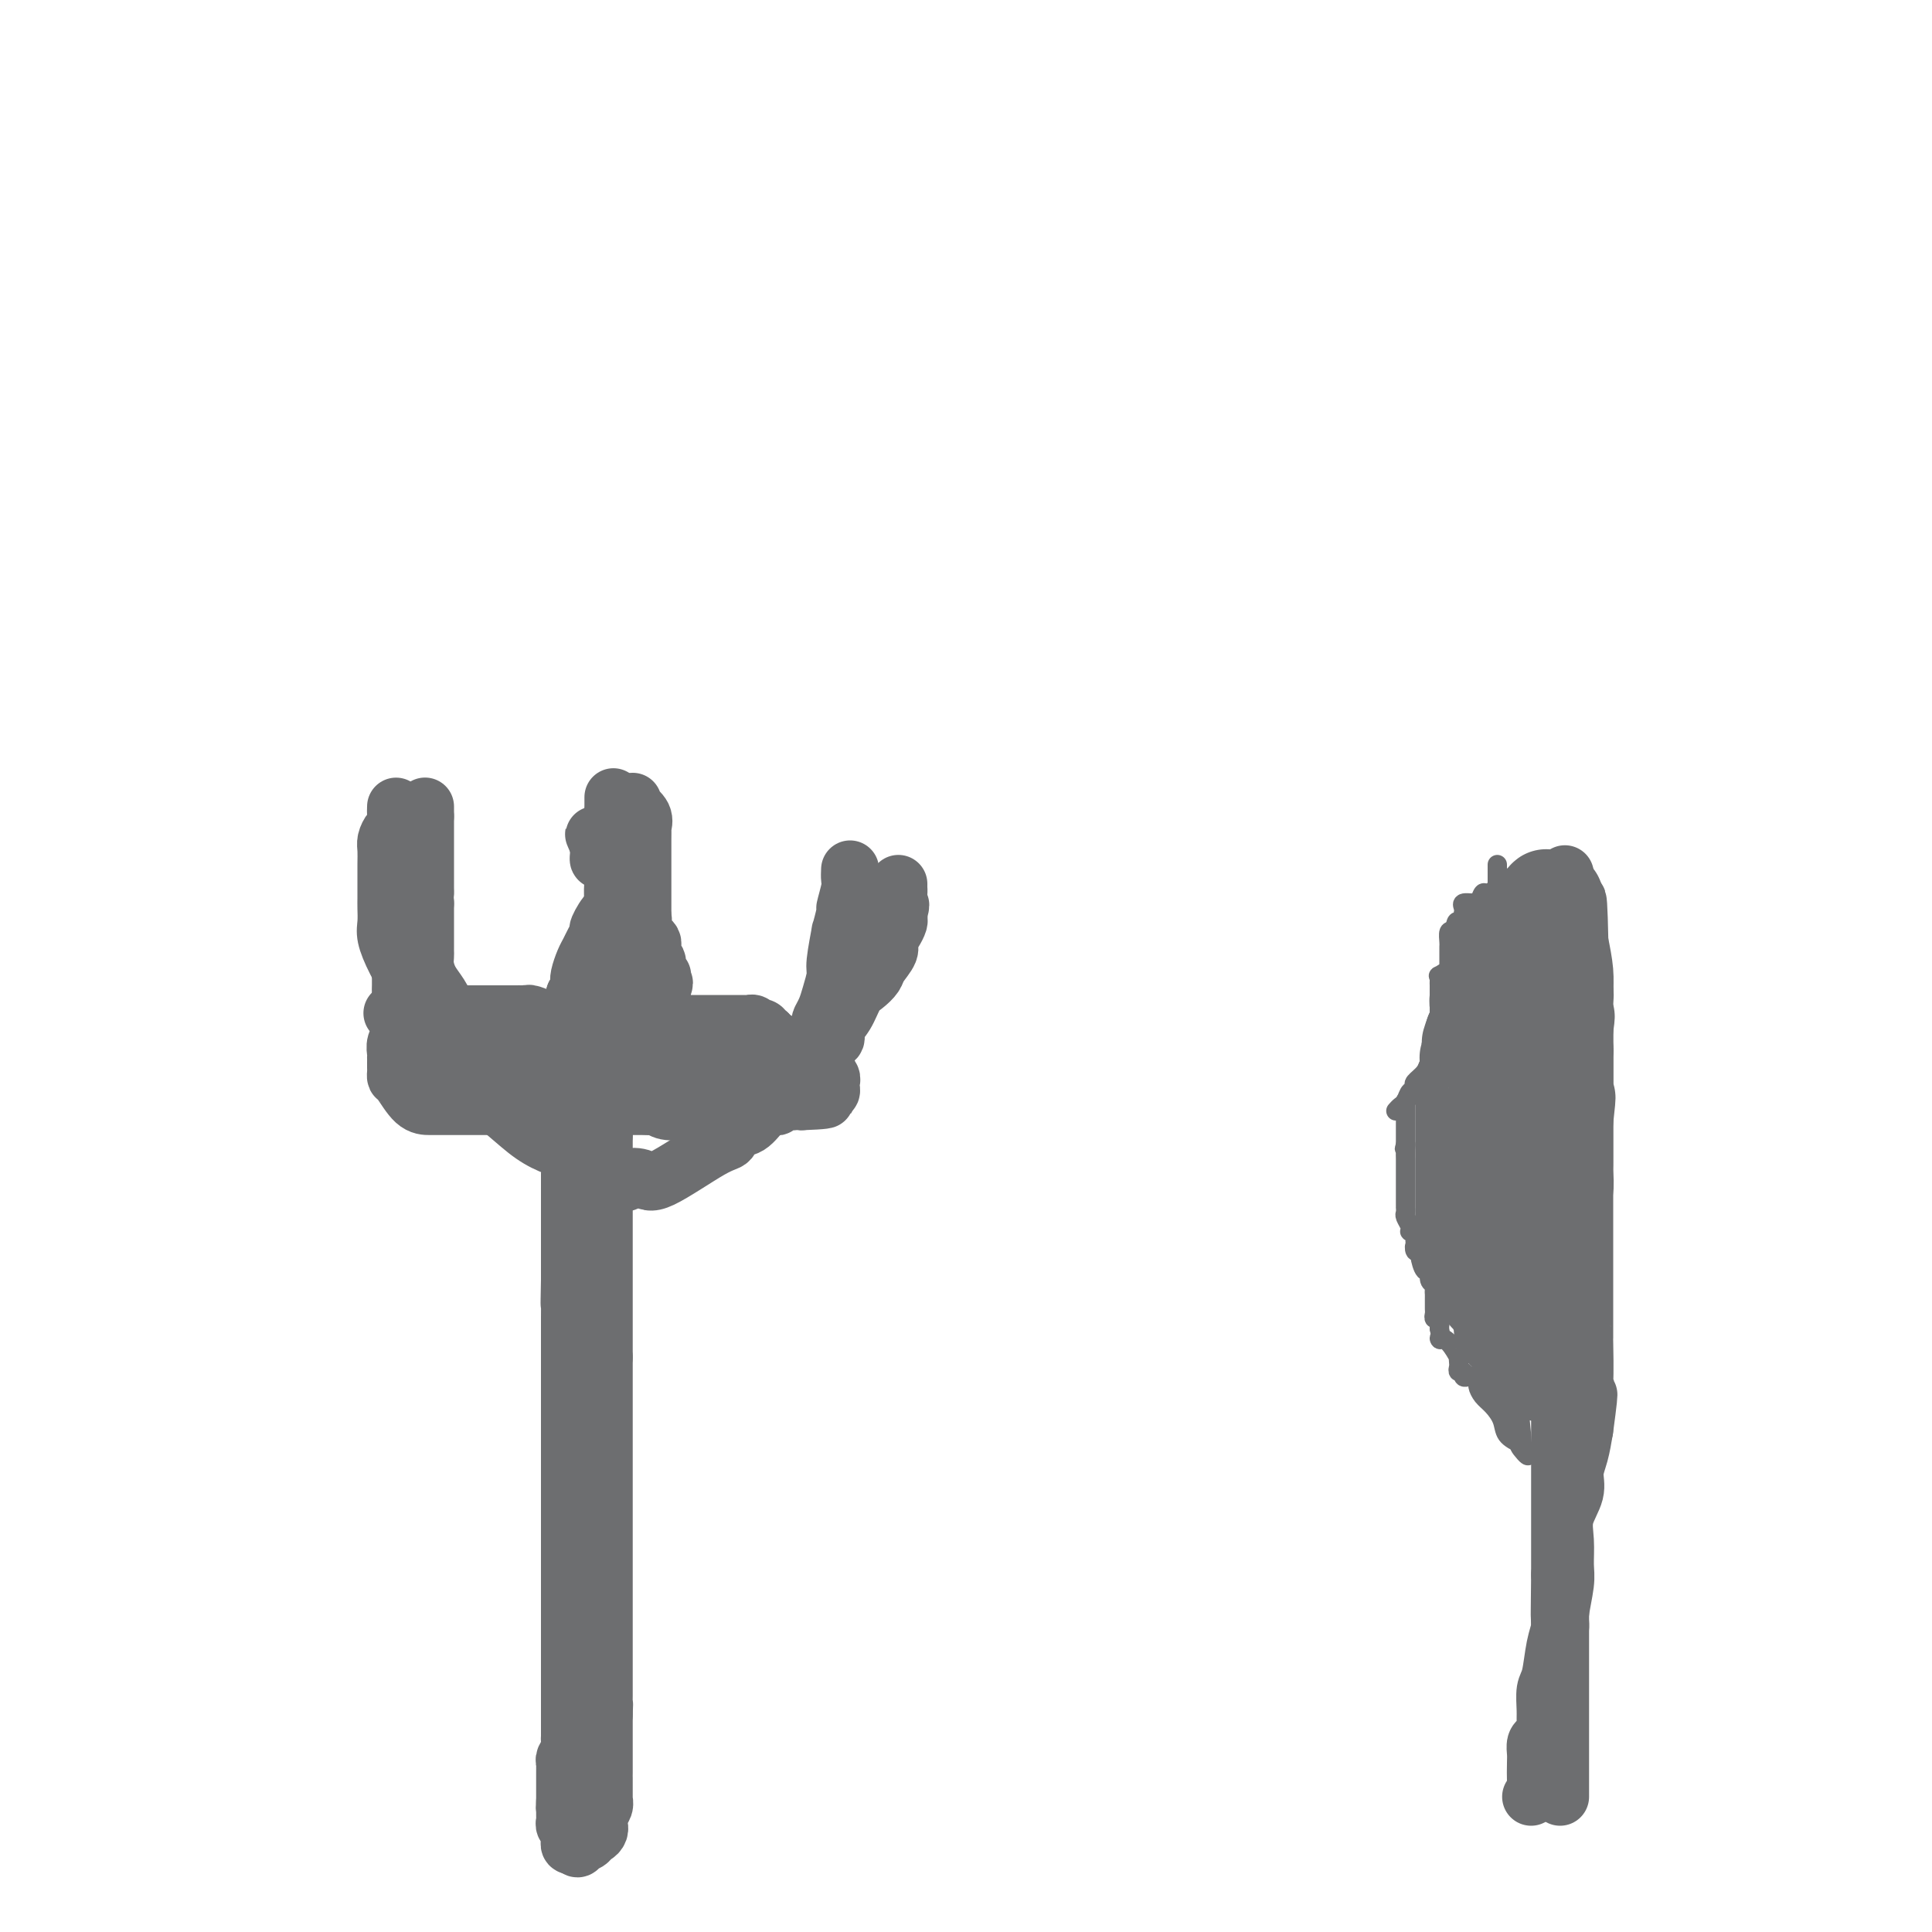 <svg viewBox='0 0 400 400' version='1.1' xmlns='http://www.w3.org/2000/svg' xmlns:xlink='http://www.w3.org/1999/xlink'><g fill='none' stroke='#6D6E70' stroke-width='12' stroke-linecap='round' stroke-linejoin='round'><path d='M317,372c0.422,-0.305 0.844,-0.610 1,-1c0.156,-0.390 0.044,-0.864 0,-2c-0.044,-1.136 -0.022,-2.934 0,-4c0.022,-1.066 0.044,-1.401 0,-2c-0.044,-0.599 -0.155,-1.460 0,-2c0.155,-0.540 0.577,-0.757 1,-1c0.423,-0.243 0.849,-0.512 1,-1c0.151,-0.488 0.029,-1.193 0,-2c-0.029,-0.807 0.035,-1.714 0,-3c-0.035,-1.286 -0.168,-2.949 0,-4c0.168,-1.051 0.637,-1.488 1,-3c0.363,-1.512 0.619,-4.097 1,-6c0.381,-1.903 0.887,-3.124 1,-4c0.113,-0.876 -0.168,-1.409 0,-3c0.168,-1.591 0.785,-4.242 1,-6c0.215,-1.758 0.029,-2.623 0,-4c-0.029,-1.377 0.100,-3.266 0,-5c-0.100,-1.734 -0.430,-3.313 0,-5c0.430,-1.687 1.620,-3.483 2,-5c0.380,-1.517 -0.052,-2.755 0,-4c0.052,-1.245 0.586,-2.499 1,-4c0.414,-1.501 0.707,-3.251 1,-5'/><path d='M328,296c1.702,-12.505 0.456,-5.767 0,-4c-0.456,1.767 -0.122,-1.436 0,-5c0.122,-3.564 0.033,-7.487 0,-9c-0.033,-1.513 -0.009,-0.616 0,-1c0.009,-0.384 0.002,-2.050 0,-3c-0.002,-0.950 -0.001,-1.184 0,-2c0.001,-0.816 0.000,-2.214 0,-3c-0.000,-0.786 -0.000,-0.961 0,-1c0.000,-0.039 0.000,0.057 0,-1c-0.000,-1.057 -0.000,-3.268 0,-4c0.000,-0.732 0.000,0.017 0,0c-0.000,-0.017 -0.000,-0.798 0,-2c0.000,-1.202 0.000,-2.826 0,-4c-0.000,-1.174 -0.000,-1.899 0,-3c0.000,-1.101 0.000,-2.578 0,-4c-0.000,-1.422 -0.000,-2.788 0,-4c0.000,-1.212 0.000,-2.270 0,-3c-0.000,-0.730 -0.000,-1.134 0,-2c0.000,-0.866 0.000,-2.195 0,-3c-0.000,-0.805 -0.000,-1.087 0,-2c0.000,-0.913 0.000,-2.458 0,-3c-0.000,-0.542 -0.000,-0.080 0,-1c0.000,-0.920 0.000,-3.220 0,-4c-0.000,-0.780 -0.000,-0.038 0,-1c0.000,-0.962 0.001,-3.627 0,-5c-0.001,-1.373 -0.003,-1.454 0,-3c0.003,-1.546 0.011,-4.559 0,-7c-0.011,-2.441 -0.041,-4.311 0,-6c0.041,-1.689 0.155,-3.197 0,-5c-0.155,-1.803 -0.577,-3.902 -1,-6'/><path d='M327,195c-0.337,-16.029 -0.679,-5.600 -1,-3c-0.321,2.600 -0.622,-2.627 -1,-5c-0.378,-2.373 -0.833,-1.892 -1,-2c-0.167,-0.108 -0.045,-0.804 0,-1c0.045,-0.196 0.012,0.108 0,0c-0.012,-0.108 -0.003,-0.627 0,-1c0.003,-0.373 0.001,-0.600 0,-1c-0.001,-0.400 -0.000,-0.971 0,-1c0.000,-0.029 0.000,0.486 0,1'/><path d='M324,182c-0.464,-1.836 -0.124,0.074 0,1c0.124,0.926 0.033,0.868 0,1c-0.033,0.132 -0.009,0.454 0,1c0.009,0.546 0.002,1.315 0,2c-0.002,0.685 -0.001,1.287 0,2c0.001,0.713 0.000,1.536 0,2c-0.000,0.464 -0.000,0.567 0,1c0.000,0.433 0.000,1.195 0,2c-0.000,0.805 -0.000,1.654 0,3c0.000,1.346 0.000,3.188 0,4c-0.000,0.812 -0.000,0.595 0,1c0.000,0.405 0.000,1.432 0,2c-0.000,0.568 -0.000,0.676 0,1c0.000,0.324 0.000,0.864 0,1c-0.000,0.136 -0.000,-0.132 0,0c0.000,0.132 0.000,0.664 0,1c-0.000,0.336 -0.000,0.474 0,1c0.000,0.526 0.000,1.438 0,2c-0.000,0.562 -0.000,0.773 0,1c0.000,0.227 0.000,0.468 0,1c-0.000,0.532 -0.000,1.353 0,2c0.000,0.647 0.000,1.118 0,2c-0.000,0.882 0.000,2.173 0,3c0.000,0.827 0.000,1.191 0,2c0.000,0.809 0.000,2.065 0,3c0.000,0.935 0.000,1.550 0,2c0.000,0.450 0.000,0.737 0,1c0.000,0.263 0.000,0.504 0,1c0.000,0.496 0.000,1.249 0,2c0.000,0.751 0.000,1.500 0,2c0.000,0.500 0.000,0.750 0,1'/><path d='M324,233c0.004,7.951 0.015,2.330 0,1c-0.015,-1.330 -0.057,1.632 0,3c0.057,1.368 0.211,1.142 0,2c-0.211,0.858 -0.789,2.798 -1,4c-0.211,1.202 -0.057,1.665 0,2c0.057,0.335 0.015,0.542 0,1c-0.015,0.458 -0.004,1.166 0,2c0.004,0.834 0.001,1.793 0,3c-0.001,1.207 -0.000,2.662 0,4c0.000,1.338 0.000,2.561 0,4c-0.000,1.439 -0.000,3.095 0,4c0.000,0.905 0.000,1.060 0,2c-0.000,0.940 -0.000,2.666 0,4c0.000,1.334 0.000,2.275 0,4c-0.000,1.725 -0.000,4.232 0,6c0.000,1.768 0.000,2.795 0,4c-0.000,1.205 -0.000,2.587 0,4c0.000,1.413 0.000,2.858 0,4c-0.000,1.142 -0.000,1.980 0,3c0.000,1.020 0.000,2.223 0,3c-0.000,0.777 -0.000,1.129 0,2c0.000,0.871 0.000,2.261 0,3c-0.000,0.739 -0.000,0.826 0,1c0.000,0.174 0.000,0.436 0,1c-0.000,0.564 -0.000,1.431 0,2c0.000,0.569 0.000,0.839 0,1c-0.000,0.161 0.000,0.212 0,1c0.000,0.788 0.000,2.314 0,4c0.000,1.686 0.000,3.531 0,5c0.000,1.469 0.000,2.563 0,4c0.000,1.437 0.000,3.219 0,5'/><path d='M323,326c-0.155,14.903 -0.041,5.659 0,3c0.041,-2.659 0.011,1.265 0,4c-0.011,2.735 -0.003,4.281 0,5c0.003,0.719 0.001,0.612 0,1c-0.001,0.388 -0.000,1.273 0,2c0.000,0.727 0.000,1.297 0,2c-0.000,0.703 -0.000,1.539 0,2c0.000,0.461 0.000,0.546 0,1c-0.000,0.454 -0.000,1.275 0,2c0.000,0.725 0.000,1.353 0,2c-0.000,0.647 -0.000,1.314 0,2c0.000,0.686 0.000,1.392 0,2c-0.000,0.608 -0.000,1.117 0,2c0.000,0.883 0.000,2.141 0,3c-0.000,0.859 -0.000,1.320 0,2c0.000,0.680 0.000,1.578 0,2c-0.000,0.422 -0.000,0.368 0,1c0.000,0.632 0.000,1.949 0,3c-0.000,1.051 -0.000,1.837 0,2c0.000,0.163 0.000,-0.297 0,0c-0.000,0.297 -0.000,1.349 0,2c0.000,0.651 0.000,0.900 0,1c-0.000,0.100 0.000,0.050 0,0'/></g>
<g fill='none' stroke='#6D6E70' stroke-width='20' stroke-linecap='round' stroke-linejoin='round'><path d='M322,186c-0.294,-0.015 -0.588,-0.029 -1,0c-0.412,0.029 -0.941,0.103 -1,0c-0.059,-0.103 0.353,-0.382 0,0c-0.353,0.382 -1.470,1.426 -2,2c-0.530,0.574 -0.472,0.680 -1,1c-0.528,0.320 -1.642,0.855 -2,1c-0.358,0.145 0.041,-0.102 0,0c-0.041,0.102 -0.520,0.551 -1,1'/><path d='M314,191c-1.405,0.931 -0.916,0.760 -1,1c-0.084,0.240 -0.740,0.891 -1,1c-0.260,0.109 -0.122,-0.325 0,0c0.122,0.325 0.230,1.411 0,2c-0.230,0.589 -0.798,0.683 -1,1c-0.202,0.317 -0.038,0.857 0,1c0.038,0.143 -0.050,-0.112 0,0c0.050,0.112 0.238,0.591 0,1c-0.238,0.409 -0.904,0.747 -1,1c-0.096,0.253 0.377,0.421 0,1c-0.377,0.579 -1.604,1.570 -2,2c-0.396,0.430 0.037,0.300 0,1c-0.037,0.700 -0.546,2.229 -1,3c-0.454,0.771 -0.854,0.784 -1,1c-0.146,0.216 -0.038,0.634 0,1c0.038,0.366 0.008,0.678 0,1c-0.008,0.322 0.008,0.653 0,1c-0.008,0.347 -0.041,0.709 0,1c0.041,0.291 0.154,0.512 0,1c-0.154,0.488 -0.577,1.244 -1,2'/><path d='M305,214c-1.392,3.797 -0.372,1.791 0,1c0.372,-0.791 0.096,-0.365 0,0c-0.096,0.365 -0.012,0.670 0,1c0.012,0.330 -0.049,0.684 0,1c0.049,0.316 0.209,0.596 0,1c-0.209,0.404 -0.787,0.934 -1,1c-0.213,0.066 -0.061,-0.333 0,0c0.061,0.333 0.030,1.399 0,2c-0.030,0.601 -0.061,0.738 0,1c0.061,0.262 0.212,0.648 0,1c-0.212,0.352 -0.789,0.671 -1,1c-0.211,0.329 -0.057,0.668 0,1c0.057,0.332 0.015,0.656 0,1c-0.015,0.344 -0.004,0.706 0,1c0.004,0.294 0.001,0.520 0,1c-0.001,0.480 -0.000,1.216 0,2c0.000,0.784 0.000,1.617 0,3c-0.000,1.383 -0.000,3.315 0,5c0.000,1.685 0.000,3.124 0,4c-0.000,0.876 -0.000,1.191 0,2c0.000,0.809 0.001,2.114 0,3c-0.001,0.886 -0.002,1.355 0,2c0.002,0.645 0.007,1.466 0,2c-0.007,0.534 -0.026,0.780 0,1c0.026,0.220 0.098,0.415 0,1c-0.098,0.585 -0.367,1.559 0,2c0.367,0.441 1.368,0.350 2,1c0.632,0.650 0.895,2.043 1,3c0.105,0.957 0.053,1.479 0,2'/><path d='M306,261c0.455,1.350 0.094,1.725 0,2c-0.094,0.275 0.079,0.451 0,1c-0.079,0.549 -0.410,1.469 0,2c0.410,0.531 1.563,0.671 2,1c0.437,0.329 0.159,0.848 0,1c-0.159,0.152 -0.200,-0.061 0,0c0.200,0.061 0.642,0.398 1,1c0.358,0.602 0.631,1.471 1,2c0.369,0.529 0.833,0.718 1,1c0.167,0.282 0.039,0.657 0,1c-0.039,0.343 0.013,0.654 0,1c-0.013,0.346 -0.090,0.727 0,1c0.090,0.273 0.349,0.436 1,1c0.651,0.564 1.695,1.527 2,2c0.305,0.473 -0.129,0.455 0,1c0.129,0.545 0.822,1.653 1,2c0.178,0.347 -0.160,-0.067 0,0c0.160,0.067 0.816,0.616 1,1c0.184,0.384 -0.104,0.603 0,1c0.104,0.397 0.601,0.970 1,1c0.399,0.030 0.699,-0.485 1,-1'/><path d='M318,283c2.022,3.197 1.078,0.188 1,-2c-0.078,-2.188 0.712,-3.556 1,-4c0.288,-0.444 0.076,0.036 0,0c-0.076,-0.036 -0.017,-0.587 0,-1c0.017,-0.413 -0.009,-0.686 0,-1c0.009,-0.314 0.054,-0.669 0,-1c-0.054,-0.331 -0.207,-0.640 0,-1c0.207,-0.360 0.772,-0.772 1,-1c0.228,-0.228 0.117,-0.271 0,-1c-0.117,-0.729 -0.242,-2.145 0,-3c0.242,-0.855 0.849,-1.151 1,-2c0.151,-0.849 -0.156,-2.251 0,-3c0.156,-0.749 0.774,-0.845 1,-1c0.226,-0.155 0.061,-0.369 0,-1c-0.061,-0.631 -0.016,-1.677 0,-2c0.016,-0.323 0.004,0.079 0,0c-0.004,-0.079 -0.001,-0.638 0,-1c0.001,-0.362 -0.001,-0.529 0,-1c0.001,-0.471 0.004,-1.248 0,-2c-0.004,-0.752 -0.015,-1.479 0,-2c0.015,-0.521 0.057,-0.835 0,-2c-0.057,-1.165 -0.211,-3.180 0,-4c0.211,-0.820 0.789,-0.443 1,-1c0.211,-0.557 0.057,-2.047 0,-3c-0.057,-0.953 -0.015,-1.368 0,-2c0.015,-0.632 0.004,-1.482 0,-2c-0.004,-0.518 -0.001,-0.705 0,-1c0.001,-0.295 0.000,-0.698 0,-1c-0.000,-0.302 -0.000,-0.504 0,-1c0.000,-0.496 0.000,-1.284 0,-2c-0.000,-0.716 -0.000,-1.358 0,-2'/><path d='M324,232c0.928,-8.311 0.249,-3.589 0,-2c-0.249,1.589 -0.067,0.043 0,-1c0.067,-1.043 0.018,-1.584 0,-2c-0.018,-0.416 -0.005,-0.707 0,-1c0.005,-0.293 0.001,-0.589 0,-1c-0.001,-0.411 -0.000,-0.936 0,-1c0.000,-0.064 0.000,0.334 0,0c-0.000,-0.334 -0.000,-1.399 0,-2c0.000,-0.601 -0.000,-0.738 0,-1c0.000,-0.262 0.000,-0.649 0,-1c-0.000,-0.351 -0.000,-0.665 0,-1c0.000,-0.335 0.001,-0.689 0,-1c-0.001,-0.311 -0.003,-0.578 0,-1c0.003,-0.422 0.011,-1.000 0,-1c-0.011,-0.000 -0.041,0.577 0,1c0.041,0.423 0.155,0.692 0,1c-0.155,0.308 -0.577,0.654 -1,1'/><path d='M323,219c-0.171,0.891 -0.098,1.617 0,2c0.098,0.383 0.223,0.421 0,1c-0.223,0.579 -0.792,1.698 -1,2c-0.208,0.302 -0.056,-0.215 0,0c0.056,0.215 0.015,1.161 0,2c-0.015,0.839 -0.004,1.572 0,2c0.004,0.428 0.001,0.553 0,1c-0.001,0.447 0.001,1.217 0,2c-0.001,0.783 -0.004,1.579 0,2c0.004,0.421 0.015,0.467 0,1c-0.015,0.533 -0.056,1.554 0,2c0.056,0.446 0.207,0.318 0,1c-0.207,0.682 -0.774,2.174 -1,3c-0.226,0.826 -0.113,0.987 0,1c0.113,0.013 0.226,-0.120 0,0c-0.226,0.120 -0.792,0.494 -1,1c-0.208,0.506 -0.060,1.145 0,1c0.060,-0.145 0.030,-1.072 0,-2'/><path d='M320,241c-0.076,2.223 1.233,-3.219 2,-6c0.767,-2.781 0.990,-2.901 1,-3c0.010,-0.099 -0.193,-0.179 0,-1c0.193,-0.821 0.784,-2.384 1,-3c0.216,-0.616 0.058,-0.283 0,-1c-0.058,-0.717 -0.016,-2.482 0,-3c0.016,-0.518 0.004,0.211 0,0c-0.004,-0.211 -0.001,-1.362 0,-2c0.001,-0.638 0.000,-0.761 0,-1c-0.000,-0.239 -0.000,-0.592 0,-1c0.000,-0.408 0.000,-0.870 0,-1c-0.000,-0.130 -0.000,0.071 0,0c0.000,-0.071 0.000,-0.414 0,-1c-0.000,-0.586 -0.000,-1.414 0,-2c0.000,-0.586 0.000,-0.930 0,-1c-0.000,-0.070 -0.000,0.135 0,0c0.000,-0.135 0.000,-0.610 0,-1c-0.000,-0.390 -0.000,-0.695 0,-1'/><path d='M324,213c0.619,-4.511 0.166,-1.789 0,-1c-0.166,0.789 -0.043,-0.354 0,-1c0.043,-0.646 0.008,-0.793 0,-1c-0.008,-0.207 0.012,-0.473 0,-1c-0.012,-0.527 -0.055,-1.317 0,-2c0.055,-0.683 0.207,-1.261 0,-2c-0.207,-0.739 -0.773,-1.640 -1,-2c-0.227,-0.360 -0.113,-0.180 0,0'/></g>
<g fill='none' stroke='#6D6E70' stroke-width='4' stroke-linecap='round' stroke-linejoin='round'><path d='M310,179c0.000,0.333 0.000,0.667 0,1c0.000,0.333 0.000,0.667 0,1c0.000,0.333 0.000,0.667 0,1'/><path d='M310,182c0.000,0.626 0.000,0.693 0,1c-0.000,0.307 -0.001,0.856 0,1c0.001,0.144 0.005,-0.116 0,0c-0.005,0.116 -0.018,0.606 0,1c0.018,0.394 0.069,0.690 0,1c-0.069,0.310 -0.256,0.633 0,1c0.256,0.367 0.955,0.779 1,1c0.045,0.221 -0.565,0.252 -1,0c-0.435,-0.252 -0.696,-0.786 -1,-1c-0.304,-0.214 -0.652,-0.107 -1,0'/><path d='M308,187c-0.628,-0.155 -0.698,-0.042 -1,0c-0.302,0.042 -0.837,0.014 -1,0c-0.163,-0.014 0.047,-0.014 0,0c-0.047,0.014 -0.352,0.041 -1,0c-0.648,-0.041 -1.638,-0.152 -2,0c-0.362,0.152 -0.097,0.567 0,1c0.097,0.433 0.026,0.886 0,1c-0.026,0.114 -0.007,-0.110 0,0c0.007,0.110 0.004,0.555 0,1'/><path d='M303,190c-0.774,0.853 -0.208,1.485 0,2c0.208,0.515 0.057,0.912 0,1c-0.057,0.088 -0.019,-0.132 0,0c0.019,0.132 0.020,0.618 0,1c-0.020,0.382 -0.062,0.662 0,1c0.062,0.338 0.226,0.734 0,1c-0.226,0.266 -0.844,0.401 -1,1c-0.156,0.599 0.150,1.661 0,2c-0.150,0.339 -0.757,-0.046 -1,0c-0.243,0.046 -0.121,0.523 0,1'/><path d='M301,200c-0.415,1.709 -0.451,0.983 -1,1c-0.549,0.017 -1.611,0.778 -2,1c-0.389,0.222 -0.104,-0.094 0,0c0.104,0.094 0.028,0.599 0,1c-0.028,0.401 -0.007,0.698 0,1c0.007,0.302 0.002,0.608 0,1c-0.002,0.392 -0.001,0.868 0,1c0.001,0.132 0.000,-0.081 0,0c-0.000,0.081 -0.000,0.455 0,1c0.000,0.545 0.000,1.259 0,2c-0.000,0.741 -0.000,1.508 0,2c0.000,0.492 0.000,0.709 0,1c-0.000,0.291 -0.000,0.654 0,1c0.000,0.346 0.000,0.673 0,1'/><path d='M298,214c0.000,2.096 0.000,1.335 0,1c-0.000,-0.335 -0.000,-0.243 0,0c0.000,0.243 0.000,0.639 0,1c-0.000,0.361 -0.000,0.688 0,1c0.000,0.312 0.001,0.609 0,1c-0.001,0.391 -0.004,0.874 0,1c0.004,0.126 0.015,-0.107 0,0c-0.015,0.107 -0.056,0.553 0,1c0.056,0.447 0.209,0.894 0,1c-0.209,0.106 -0.782,-0.129 -1,0c-0.218,0.129 -0.083,0.622 0,1c0.083,0.378 0.113,0.640 0,1c-0.113,0.360 -0.371,0.818 -1,1c-0.629,0.182 -1.631,0.087 -2,0c-0.369,-0.087 -0.105,-0.168 0,0c0.105,0.168 0.053,0.584 0,1'/><path d='M294,225c-0.857,1.653 -1.000,0.285 -1,0c0.000,-0.285 0.144,0.515 0,1c-0.144,0.485 -0.574,0.657 -1,1c-0.426,0.343 -0.846,0.856 -1,1c-0.154,0.144 -0.041,-0.081 0,0c0.041,0.081 0.011,0.470 0,1c-0.011,0.530 -0.003,1.203 0,2c0.003,0.797 0.001,1.719 0,2c-0.001,0.281 -0.000,-0.079 0,0c0.000,0.079 0.000,0.599 0,1c-0.000,0.401 -0.000,0.685 0,1c0.000,0.315 0.000,0.661 0,1c-0.000,0.339 -0.000,0.669 0,1'/><path d='M291,237c-0.464,1.824 -0.124,0.386 0,0c0.124,-0.386 0.033,0.282 0,1c-0.033,0.718 -0.009,1.488 0,2c0.009,0.512 0.002,0.767 0,1c-0.002,0.233 -0.001,0.444 0,1c0.001,0.556 0.000,1.459 0,2c-0.000,0.541 -0.000,0.722 0,1c0.000,0.278 0.000,0.653 0,1c-0.000,0.347 -0.000,0.667 0,1c0.000,0.333 0.000,0.681 0,1c-0.000,0.319 -0.001,0.609 0,1c0.001,0.391 0.004,0.882 0,1c-0.004,0.118 -0.015,-0.136 0,0c0.015,0.136 0.056,0.663 0,1c-0.056,0.337 -0.207,0.486 0,1c0.207,0.514 0.774,1.395 1,2c0.226,0.605 0.112,0.935 0,1c-0.112,0.065 -0.223,-0.136 0,0c0.223,0.136 0.778,0.610 1,1c0.222,0.390 0.111,0.695 0,1'/><path d='M293,257c0.326,3.259 0.143,1.407 0,1c-0.143,-0.407 -0.244,0.632 0,1c0.244,0.368 0.835,0.067 1,0c0.165,-0.067 -0.096,0.101 0,1c0.096,0.899 0.547,2.531 1,3c0.453,0.469 0.906,-0.224 1,0c0.094,0.224 -0.171,1.366 0,2c0.171,0.634 0.778,0.760 1,1c0.222,0.240 0.059,0.593 0,1c-0.059,0.407 -0.016,0.868 0,1c0.016,0.132 0.003,-0.066 0,0c-0.003,0.066 0.003,0.394 0,1c-0.003,0.606 -0.015,1.488 0,2c0.015,0.512 0.055,0.653 0,1c-0.055,0.347 -0.207,0.901 0,1c0.207,0.099 0.773,-0.257 1,0c0.227,0.257 0.113,1.129 0,2'/><path d='M298,275c0.685,3.227 -0.104,2.293 0,2c0.104,-0.293 1.100,0.054 2,1c0.900,0.946 1.704,2.492 2,3c0.296,0.508 0.083,-0.023 0,0c-0.083,0.023 -0.037,0.598 0,1c0.037,0.402 0.066,0.630 0,1c-0.066,0.370 -0.225,0.883 0,1c0.225,0.117 0.835,-0.162 1,0c0.165,0.162 -0.114,0.763 0,1c0.114,0.237 0.621,0.108 1,0c0.379,-0.108 0.629,-0.195 1,0c0.371,0.195 0.863,0.674 1,1c0.137,0.326 -0.081,0.500 0,1c0.081,0.500 0.461,1.327 1,2c0.539,0.673 1.237,1.191 2,2c0.763,0.809 1.590,1.910 2,3c0.410,1.090 0.403,2.169 1,3c0.597,0.831 1.799,1.416 3,2'/><path d='M315,299c2.644,4.000 0.756,2.000 0,1c-0.756,-1.000 -0.378,-1.000 0,-1'/><path d='M315,299c0.060,0.143 0.208,0.500 0,-2c-0.208,-2.500 -0.774,-7.857 -1,-10c-0.226,-2.143 -0.113,-1.071 0,0'/><path d='M289,230c0.332,-0.372 0.664,-0.744 1,-1c0.336,-0.256 0.677,-0.397 1,-1c0.323,-0.603 0.629,-1.670 1,-2c0.371,-0.330 0.806,0.077 1,0c0.194,-0.077 0.147,-0.636 0,-1c-0.147,-0.364 -0.393,-0.531 0,-1c0.393,-0.469 1.425,-1.239 2,-2c0.575,-0.761 0.693,-1.513 1,-2c0.307,-0.487 0.802,-0.711 1,-1c0.198,-0.289 0.099,-0.645 0,-1'/><path d='M297,218c1.403,-1.914 0.912,-0.699 1,-1c0.088,-0.301 0.756,-2.119 1,-3c0.244,-0.881 0.066,-0.827 0,-1c-0.066,-0.173 -0.019,-0.574 0,-1c0.019,-0.426 0.009,-0.878 0,-1c-0.009,-0.122 -0.016,0.087 0,0c0.016,-0.087 0.057,-0.471 0,-1c-0.057,-0.529 -0.211,-1.202 0,-2c0.211,-0.798 0.789,-1.719 1,-2c0.211,-0.281 0.057,0.079 0,0c-0.057,-0.079 -0.015,-0.598 0,-1c0.015,-0.402 0.004,-0.688 0,-1c-0.004,-0.312 -0.001,-0.651 0,-1c0.001,-0.349 0.000,-0.710 0,-1c-0.000,-0.290 0.000,-0.510 0,-1c-0.000,-0.490 -0.001,-1.249 0,-2c0.001,-0.751 0.003,-1.494 0,-2c-0.003,-0.506 -0.011,-0.775 0,-1c0.011,-0.225 0.041,-0.407 0,-1c-0.041,-0.593 -0.155,-1.598 0,-2c0.155,-0.402 0.577,-0.201 1,0'/><path d='M301,193c0.797,-3.980 0.791,-1.428 1,-1c0.209,0.428 0.634,-1.266 1,-2c0.366,-0.734 0.675,-0.507 1,-1c0.325,-0.493 0.668,-1.705 1,-2c0.332,-0.295 0.653,0.327 1,0c0.347,-0.327 0.720,-1.603 1,-2c0.280,-0.397 0.467,0.086 1,0c0.533,-0.086 1.411,-0.741 2,-1c0.589,-0.259 0.890,-0.121 1,0c0.110,0.121 0.030,0.225 0,0c-0.030,-0.225 -0.008,-0.779 0,-1c0.008,-0.221 0.004,-0.111 0,0'/></g>
<g fill='none' stroke='#6D6E70' stroke-width='12' stroke-linecap='round' stroke-linejoin='round'><path d='M119,215c-0.000,0.358 -0.000,0.717 0,1c0.000,0.283 0.000,0.491 0,1c-0.000,0.509 -0.000,1.318 0,2c0.000,0.682 0.001,1.236 0,2c-0.001,0.764 -0.004,1.738 0,3c0.004,1.262 0.015,2.811 0,4c-0.015,1.189 -0.057,2.017 0,3c0.057,0.983 0.211,2.121 0,3c-0.211,0.879 -0.789,1.497 -1,3c-0.211,1.503 -0.057,3.889 0,5c0.057,1.111 0.015,0.945 0,1c-0.015,0.055 -0.004,0.331 0,1c0.004,0.669 0.001,1.730 0,2c-0.001,0.270 -0.000,-0.252 0,0c0.000,0.252 0.000,1.279 0,2c-0.000,0.721 -0.000,1.135 0,2c0.000,0.865 0.000,2.179 0,3c-0.000,0.821 -0.000,1.148 0,2c0.000,0.852 0.000,2.229 0,3c-0.000,0.771 -0.000,0.934 0,2c0.000,1.066 0.000,3.033 0,5'/><path d='M118,265c-0.155,8.224 -0.041,3.783 0,3c0.041,-0.783 0.011,2.093 0,5c-0.011,2.907 -0.003,5.847 0,7c0.003,1.153 0.001,0.521 0,1c-0.001,0.479 -0.000,2.070 0,3c0.000,0.930 0.000,1.201 0,2c-0.000,0.799 -0.000,2.128 0,3c0.000,0.872 0.000,1.286 0,2c-0.000,0.714 -0.000,1.727 0,3c0.000,1.273 0.000,2.807 0,4c-0.000,1.193 -0.000,2.046 0,3c0.000,0.954 0.000,2.010 0,4c-0.000,1.990 -0.000,4.913 0,7c0.000,2.087 0.000,3.337 0,4c-0.000,0.663 -0.000,0.739 0,1c0.000,0.261 0.000,0.706 0,1c-0.000,0.294 -0.000,0.438 0,1c0.000,0.562 0.000,1.541 0,2c-0.000,0.459 -0.000,0.398 0,1c0.000,0.602 0.000,1.867 0,3c-0.000,1.133 -0.000,2.132 0,4c0.000,1.868 0.000,4.604 0,6c-0.000,1.396 -0.000,1.452 0,3c0.000,1.548 0.000,4.589 0,7c0.000,2.411 -0.000,4.193 0,5c0.000,0.807 0.000,0.640 0,1c0.000,0.360 -0.000,1.246 0,2c0.000,0.754 0.000,1.377 0,2'/><path d='M118,355c0.000,14.164 0.000,4.574 0,1c-0.000,-3.574 -0.000,-1.131 0,0c0.000,1.131 0.001,0.950 0,1c-0.001,0.050 -0.004,0.332 0,1c0.004,0.668 0.015,1.723 0,2c-0.015,0.277 -0.057,-0.224 0,0c0.057,0.224 0.211,1.173 0,2c-0.211,0.827 -0.789,1.531 -1,2c-0.211,0.469 -0.057,0.703 0,1c0.057,0.297 0.015,0.657 0,1c-0.015,0.343 -0.004,0.668 0,1c0.004,0.332 0.001,0.669 0,1c-0.001,0.331 -0.000,0.656 0,1c0.000,0.344 0.000,0.708 0,1c-0.000,0.292 -0.000,0.512 0,1c0.000,0.488 0.000,1.244 0,2'/><path d='M117,373c-0.155,2.737 -0.041,0.579 0,0c0.041,-0.579 0.010,0.422 0,1c-0.010,0.578 0.001,0.732 0,1c-0.001,0.268 -0.014,0.649 0,1c0.014,0.351 0.057,0.671 0,1c-0.057,0.329 -0.212,0.666 0,1c0.212,0.334 0.792,0.664 1,1c0.208,0.336 0.046,0.678 0,1c-0.046,0.322 0.026,0.625 0,1c-0.026,0.375 -0.150,0.821 0,1c0.150,0.179 0.575,0.089 1,0'/><path d='M119,382c0.569,1.381 0.992,0.332 1,0c0.008,-0.332 -0.401,0.052 0,0c0.401,-0.052 1.610,-0.539 2,-1c0.390,-0.461 -0.039,-0.894 0,-1c0.039,-0.106 0.547,0.117 1,0c0.453,-0.117 0.853,-0.573 1,-1c0.147,-0.427 0.043,-0.824 0,-1c-0.043,-0.176 -0.026,-0.129 0,0c0.026,0.129 0.059,0.341 0,0c-0.059,-0.341 -0.212,-1.235 0,-2c0.212,-0.765 0.789,-1.402 1,-2c0.211,-0.598 0.057,-1.158 0,-1c-0.057,0.158 -0.015,1.034 0,0c0.015,-1.034 0.004,-3.977 0,-5c-0.004,-1.023 -0.001,-0.127 0,-1c0.001,-0.873 0.000,-3.516 0,-5c-0.000,-1.484 -0.000,-1.810 0,-2c0.000,-0.190 0.000,-0.243 0,-1c-0.000,-0.757 -0.000,-2.216 0,-3c0.000,-0.784 0.000,-0.892 0,-1'/><path d='M125,355c0.155,-4.107 0.041,-2.375 0,-2c-0.041,0.375 -0.011,-0.608 0,-2c0.011,-1.392 0.003,-3.194 0,-4c-0.003,-0.806 -0.001,-0.616 0,-1c0.001,-0.384 0.000,-1.343 0,-2c-0.000,-0.657 -0.000,-1.012 0,-2c0.000,-0.988 0.000,-2.608 0,-4c-0.000,-1.392 -0.000,-2.556 0,-4c0.000,-1.444 0.000,-3.169 0,-5c-0.000,-1.831 -0.000,-3.769 0,-5c0.000,-1.231 0.000,-1.754 0,-3c-0.000,-1.246 -0.000,-3.216 0,-4c0.000,-0.784 0.000,-0.381 0,-1c-0.000,-0.619 -0.000,-2.261 0,-3c0.000,-0.739 0.000,-0.576 0,-1c-0.000,-0.424 -0.000,-1.435 0,-2c0.000,-0.565 0.000,-0.685 0,-1c-0.000,-0.315 -0.000,-0.824 0,-1c0.000,-0.176 0.000,-0.019 0,-1c-0.000,-0.981 -0.000,-3.101 0,-4c0.000,-0.899 0.000,-0.576 0,-1c-0.000,-0.424 -0.000,-1.594 0,-3c0.000,-1.406 0.000,-3.049 0,-4c-0.000,-0.951 -0.000,-1.210 0,-2c0.000,-0.790 -0.000,-2.113 0,-3c0.000,-0.887 -0.000,-1.340 0,-2c0.000,-0.660 -0.000,-1.527 0,-2c0.000,-0.473 -0.000,-0.550 0,-1c0.000,-0.450 0.000,-1.271 0,-2c0.000,-0.729 0.000,-1.364 0,-2'/><path d='M125,281c0.000,-11.554 -0.000,-3.437 0,-1c0.000,2.437 0.000,-0.804 0,-3c-0.000,-2.196 -0.000,-3.348 0,-4c0.000,-0.652 0.000,-0.805 0,-1c0.000,-0.195 0.000,-0.433 0,-1c0.000,-0.567 0.000,-1.464 0,-2c0.000,-0.536 0.000,-0.710 0,-1c0.000,-0.290 0.000,-0.696 0,-1c0.000,-0.304 0.000,-0.505 0,-1c0.000,-0.495 0.000,-1.283 0,-2c-0.000,-0.717 0.000,-1.364 0,-2c0.000,-0.636 0.000,-1.263 0,-2c-0.000,-0.737 -0.000,-1.585 0,-2c0.000,-0.415 0.000,-0.398 0,-1c-0.000,-0.602 -0.000,-1.825 0,-2c0.000,-0.175 -0.000,0.696 0,0c0.000,-0.696 -0.000,-2.960 0,-4c0.000,-1.040 -0.000,-0.856 0,-1c0.000,-0.144 -0.000,-0.617 0,-1c0.000,-0.383 -0.000,-0.678 0,-1c0.000,-0.322 -0.000,-0.671 0,-1c0.000,-0.329 -0.000,-0.636 0,-1c0.000,-0.364 -0.000,-0.784 0,-1c0.000,-0.216 -0.000,-0.229 0,-1c0.000,-0.771 -0.000,-2.301 0,-3c0.000,-0.699 -0.000,-0.569 0,-1c0.000,-0.431 -0.000,-1.425 0,-2c0.000,-0.575 -0.000,-0.732 0,-1c0.000,-0.268 0.000,-0.648 0,-1c0.000,-0.352 0.000,-0.676 0,-1'/><path d='M125,235c-0.000,-7.765 -0.000,-4.178 0,-3c0.000,1.178 0.000,-0.053 0,-1c-0.000,-0.947 -0.000,-1.609 0,-2c0.000,-0.391 0.000,-0.510 0,-1c-0.000,-0.490 -0.001,-1.351 0,-2c0.001,-0.649 0.004,-1.087 0,-2c-0.004,-0.913 -0.015,-2.300 0,-3c0.015,-0.700 0.057,-0.712 0,-1c-0.057,-0.288 -0.211,-0.851 0,-1c0.211,-0.149 0.789,0.115 1,0c0.211,-0.115 0.056,-0.609 0,-1c-0.056,-0.391 -0.012,-0.680 0,-1c0.012,-0.320 -0.007,-0.670 0,-1c0.007,-0.330 0.040,-0.638 0,-1c-0.040,-0.362 -0.152,-0.777 0,-1c0.152,-0.223 0.568,-0.253 1,0c0.432,0.253 0.879,0.789 1,1c0.121,0.211 -0.083,0.095 0,0c0.083,-0.095 0.452,-0.170 1,0c0.548,0.170 1.274,0.585 2,1'/><path d='M131,216c0.958,0.316 0.853,0.605 1,1c0.147,0.395 0.546,0.895 1,1c0.454,0.105 0.962,-0.184 1,0c0.038,0.184 -0.393,0.841 0,1c0.393,0.159 1.611,-0.182 2,0c0.389,0.182 -0.052,0.886 0,1c0.052,0.114 0.596,-0.361 1,0c0.404,0.361 0.667,1.559 1,2c0.333,0.441 0.737,0.126 1,0c0.263,-0.126 0.384,-0.062 1,0c0.616,0.062 1.727,0.122 2,0c0.273,-0.122 -0.291,-0.425 0,0c0.291,0.425 1.439,1.578 2,2c0.561,0.422 0.536,0.113 1,0c0.464,-0.113 1.416,-0.030 2,0c0.584,0.030 0.801,0.008 1,0c0.199,-0.008 0.381,-0.002 1,0c0.619,0.002 1.674,0.001 2,0c0.326,-0.001 -0.078,-0.000 0,0c0.078,0.000 0.636,0.000 1,0c0.364,-0.000 0.532,-0.000 1,0c0.468,0.000 1.234,0.000 2,0'/><path d='M155,224c3.395,0.321 3.383,0.125 4,0c0.617,-0.125 1.863,-0.177 3,0c1.137,0.177 2.164,0.583 3,1c0.836,0.417 1.481,0.844 2,1c0.519,0.156 0.912,0.042 1,0c0.088,-0.042 -0.130,-0.010 0,0c0.130,0.010 0.609,0.000 1,0c0.391,-0.000 0.693,0.010 1,0c0.307,-0.010 0.618,-0.040 1,0c0.382,0.040 0.836,0.151 1,0c0.164,-0.151 0.040,-0.565 0,-1c-0.040,-0.435 0.006,-0.890 0,-1c-0.006,-0.110 -0.064,0.126 0,0c0.064,-0.126 0.249,-0.615 0,-1c-0.249,-0.385 -0.932,-0.665 -1,-1c-0.068,-0.335 0.479,-0.723 0,-1c-0.479,-0.277 -1.985,-0.442 -3,-1c-1.015,-0.558 -1.540,-1.511 -2,-2c-0.460,-0.489 -0.855,-0.516 -2,-1c-1.145,-0.484 -3.042,-1.424 -4,-2c-0.958,-0.576 -0.979,-0.788 -1,-1'/><path d='M159,214c-2.190,-1.635 -1.164,-1.223 -1,-1c0.164,0.223 -0.533,0.256 -1,0c-0.467,-0.256 -0.704,-0.801 -1,-1c-0.296,-0.199 -0.650,-0.053 -1,0c-0.350,0.053 -0.695,0.014 -1,0c-0.305,-0.014 -0.568,-0.004 -1,0c-0.432,0.004 -1.032,0.001 -2,0c-0.968,-0.001 -2.305,-0.000 -3,0c-0.695,0.000 -0.750,0.000 -1,0c-0.250,-0.000 -0.697,-0.000 -1,0c-0.303,0.000 -0.462,0.000 -1,0c-0.538,-0.000 -1.456,-0.000 -2,0c-0.544,0.000 -0.716,0.000 -1,0c-0.284,-0.000 -0.682,-0.000 -1,0c-0.318,0.000 -0.556,0.000 -1,0c-0.444,-0.000 -1.092,-0.000 -2,0c-0.908,0.000 -2.074,0.000 -3,0c-0.926,-0.000 -1.610,-0.000 -2,0c-0.390,0.000 -0.486,0.000 -1,0c-0.514,-0.000 -1.446,-0.000 -2,0c-0.554,0.000 -0.730,0.000 -1,0c-0.270,-0.000 -0.635,-0.000 -1,0'/><path d='M128,212c-4.905,-0.305 -1.669,-0.067 -1,0c0.669,0.067 -1.229,-0.038 -2,0c-0.771,0.038 -0.416,0.221 -2,0c-1.584,-0.221 -5.107,-0.844 -7,-1c-1.893,-0.156 -2.156,0.154 -3,0c-0.844,-0.154 -2.269,-0.773 -3,-1c-0.731,-0.227 -0.770,-0.061 -1,0c-0.230,0.061 -0.653,0.016 -1,0c-0.347,-0.016 -0.618,-0.004 -1,0c-0.382,0.004 -0.876,0.001 -1,0c-0.124,-0.001 0.123,-0.000 0,0c-0.123,0.000 -0.614,0.000 -1,0c-0.386,-0.000 -0.667,-0.000 -1,0c-0.333,0.000 -0.719,0.000 -1,0c-0.281,-0.000 -0.456,-0.000 -1,0c-0.544,0.000 -1.458,0.000 -2,0c-0.542,-0.000 -0.713,-0.000 -1,0c-0.287,0.000 -0.691,0.000 -1,0c-0.309,-0.000 -0.522,-0.000 -1,0c-0.478,0.000 -1.221,0.000 -2,0c-0.779,-0.000 -1.596,-0.000 -3,0c-1.404,0.000 -3.397,0.000 -4,0c-0.603,-0.000 0.184,-0.000 0,0c-0.184,0.000 -1.338,0.000 -2,0c-0.662,-0.000 -0.831,-0.000 -1,0'/><path d='M85,210c-6.880,-0.368 -2.580,-0.288 -1,0c1.580,0.288 0.438,0.783 0,1c-0.438,0.217 -0.174,0.155 0,0c0.174,-0.155 0.257,-0.403 0,0c-0.257,0.403 -0.853,1.457 -1,2c-0.147,0.543 0.157,0.576 0,1c-0.157,0.424 -0.774,1.241 -1,2c-0.226,0.759 -0.061,1.460 0,2c0.061,0.540 0.016,0.918 0,1c-0.016,0.082 -0.005,-0.132 0,0c0.005,0.132 0.003,0.610 0,1c-0.003,0.390 -0.006,0.693 0,1c0.006,0.307 0.022,0.618 0,1c-0.022,0.382 -0.081,0.834 0,1c0.081,0.166 0.301,0.044 1,1c0.699,0.956 1.877,2.988 3,4c1.123,1.012 2.190,1.003 3,1c0.810,-0.003 1.362,-0.001 2,0c0.638,0.001 1.361,0.000 2,0c0.639,-0.000 1.193,-0.000 2,0c0.807,0.000 1.868,0.000 3,0c1.132,-0.000 2.334,-0.000 3,0c0.666,0.000 0.795,0.000 1,0c0.205,-0.000 0.487,-0.000 1,0c0.513,0.000 1.256,0.000 2,0'/><path d='M105,229c3.212,0.155 1.743,0.041 1,0c-0.743,-0.041 -0.761,-0.011 0,0c0.761,0.011 2.301,0.003 3,0c0.699,-0.003 0.557,-0.001 1,0c0.443,0.001 1.470,0.000 3,0c1.530,-0.000 3.565,-0.000 5,0c1.435,0.000 2.272,0.000 3,0c0.728,-0.000 1.346,-0.001 3,0c1.654,0.001 4.342,0.004 6,0c1.658,-0.004 2.284,-0.015 3,0c0.716,0.015 1.522,0.057 2,0c0.478,-0.057 0.628,-0.211 1,0c0.372,0.211 0.966,0.789 2,1c1.034,0.211 2.508,0.056 4,0c1.492,-0.056 3.002,-0.014 4,0c0.998,0.014 1.483,0.000 2,0c0.517,-0.000 1.066,0.014 2,0c0.934,-0.014 2.254,-0.055 3,0c0.746,0.055 0.920,0.207 2,0c1.080,-0.207 3.068,-0.773 4,-1c0.932,-0.227 0.809,-0.113 1,0c0.191,0.113 0.695,0.226 1,0c0.305,-0.226 0.410,-0.793 1,-1c0.590,-0.207 1.663,-0.056 2,0c0.337,0.056 -0.063,0.015 0,0c0.063,-0.015 0.589,-0.004 1,0c0.411,0.004 0.705,0.002 1,0'/><path d='M166,228c9.550,-0.354 2.924,-0.740 0,-1c-2.924,-0.260 -2.146,-0.394 -2,-1c0.146,-0.606 -0.339,-1.683 -1,-2c-0.661,-0.317 -1.498,0.127 -2,0c-0.502,-0.127 -0.669,-0.827 -1,-1c-0.331,-0.173 -0.828,0.179 -1,0c-0.172,-0.179 -0.020,-0.889 0,-1c0.020,-0.111 -0.091,0.379 -1,0c-0.909,-0.379 -2.614,-1.626 -3,-2c-0.386,-0.374 0.549,0.124 0,0c-0.549,-0.124 -2.581,-0.870 -4,-1c-1.419,-0.130 -2.225,0.358 -3,0c-0.775,-0.358 -1.517,-1.560 -2,-2c-0.483,-0.440 -0.706,-0.118 -1,0c-0.294,0.118 -0.661,0.032 -1,0c-0.339,-0.032 -0.652,-0.008 -1,0c-0.348,0.008 -0.731,0.001 -1,0c-0.269,-0.001 -0.425,0.002 -1,0c-0.575,-0.002 -1.567,-0.011 -2,0c-0.433,0.011 -0.305,0.041 -1,0c-0.695,-0.041 -2.214,-0.152 -4,0c-1.786,0.152 -3.840,0.566 -5,1c-1.160,0.434 -1.428,0.886 -2,1c-0.572,0.114 -1.449,-0.110 -2,0c-0.551,0.110 -0.775,0.555 -1,1'/><path d='M124,220c-3.233,0.411 -0.314,-0.062 0,0c0.314,0.062 -1.976,0.658 -3,1c-1.024,0.342 -0.782,0.432 -2,1c-1.218,0.568 -3.898,1.616 -5,2c-1.102,0.384 -0.628,0.103 -1,0c-0.372,-0.103 -1.591,-0.027 -2,0c-0.409,0.027 -0.008,0.007 0,0c0.008,-0.007 -0.378,-0.001 -1,0c-0.622,0.001 -1.480,-0.004 -2,0c-0.520,0.004 -0.701,0.018 -1,0c-0.299,-0.018 -0.715,-0.069 -1,0c-0.285,0.069 -0.439,0.258 -1,0c-0.561,-0.258 -1.530,-0.962 -2,-1c-0.470,-0.038 -0.440,0.589 -1,0c-0.560,-0.589 -1.708,-2.393 -3,-3c-1.292,-0.607 -2.728,-0.019 -4,0c-1.272,0.019 -2.381,-0.533 -3,-1c-0.619,-0.467 -0.748,-0.848 -1,-1c-0.252,-0.152 -0.626,-0.076 -1,0'/><path d='M90,218c-2.534,-0.868 -1.370,-0.036 -1,0c0.370,0.036 -0.055,-0.722 0,-1c0.055,-0.278 0.588,-0.075 1,0c0.412,0.075 0.701,0.024 1,0c0.299,-0.024 0.607,-0.020 1,0c0.393,0.020 0.870,0.058 2,0c1.130,-0.058 2.913,-0.211 4,0c1.087,0.211 1.477,0.788 2,1c0.523,0.212 1.179,0.060 2,0c0.821,-0.060 1.808,-0.026 1,0c-0.808,0.026 -3.410,0.046 1,0c4.410,-0.046 15.831,-0.156 19,0c3.169,0.156 -1.916,0.578 -7,1'/><path d='M116,219c-1.272,0.155 -0.952,0.041 -1,0c-0.048,-0.041 -0.463,-0.011 -1,0c-0.537,0.011 -1.194,0.003 -2,0c-0.806,-0.003 -1.760,-0.001 -3,0c-1.240,0.001 -2.766,-0.001 -4,0c-1.234,0.001 -2.175,0.003 -3,0c-0.825,-0.003 -1.533,-0.012 -2,0c-0.467,0.012 -0.691,0.044 -1,0c-0.309,-0.044 -0.701,-0.164 -1,-1c-0.299,-0.836 -0.503,-2.387 -1,-3c-0.497,-0.613 -1.286,-0.289 -2,-1c-0.714,-0.711 -1.354,-2.456 -2,-4c-0.646,-1.544 -1.297,-2.886 -2,-4c-0.703,-1.114 -1.456,-2.000 -2,-3c-0.544,-1.000 -0.878,-2.113 -1,-3c-0.122,-0.887 -0.033,-1.547 0,-2c0.033,-0.453 0.009,-0.700 0,-1c-0.009,-0.300 -0.002,-0.653 0,-1c0.002,-0.347 0.001,-0.687 0,-1c-0.001,-0.313 -0.000,-0.599 0,-1c0.000,-0.401 0.000,-0.916 0,-1c-0.000,-0.084 -0.000,0.262 0,0c0.000,-0.262 0.000,-1.131 0,-2c-0.000,-0.869 -0.000,-1.738 0,-2c0.000,-0.262 0.000,0.083 0,0c-0.000,-0.083 -0.000,-0.595 0,-1c0.000,-0.405 0.000,-0.702 0,-1'/><path d='M88,187c-0.155,-2.861 -0.041,-2.014 0,-2c0.041,0.014 0.011,-0.805 0,-1c-0.011,-0.195 -0.003,0.233 0,0c0.003,-0.233 0.001,-1.127 0,-2c-0.001,-0.873 -0.000,-1.725 0,-2c0.000,-0.275 0.000,0.029 0,0c-0.000,-0.029 -0.000,-0.389 0,-1c0.000,-0.611 0.000,-1.472 0,-2c-0.000,-0.528 -0.000,-0.724 0,-1c0.000,-0.276 0.000,-0.634 0,-1c-0.000,-0.366 -0.000,-0.742 0,-1c0.000,-0.258 0.000,-0.398 0,-1c-0.000,-0.602 -0.000,-1.666 0,-2c0.000,-0.334 0.000,0.063 0,0c-0.000,-0.063 -0.000,-0.586 0,-1c0.000,-0.414 0.000,-0.719 0,-1c-0.000,-0.281 -0.000,-0.537 0,-1c0.000,-0.463 0.000,-1.132 0,-1c-0.000,0.132 -0.000,1.066 0,2'/><path d='M88,169c-0.199,-2.470 -0.698,0.354 -1,2c-0.302,1.646 -0.407,2.115 -1,3c-0.593,0.885 -1.676,2.188 -2,3c-0.324,0.812 0.109,1.135 0,2c-0.109,0.865 -0.761,2.272 -1,3c-0.239,0.728 -0.064,0.777 0,1c0.064,0.223 0.017,0.621 0,1c-0.017,0.379 -0.005,0.741 0,1c0.005,0.259 0.001,0.416 0,1c-0.001,0.584 -0.000,1.595 0,2c0.000,0.405 0.000,0.205 0,1c-0.000,0.795 -0.000,2.587 0,4c0.000,1.413 0.000,2.448 0,3c-0.000,0.552 -0.000,0.622 0,1c0.000,0.378 0.001,1.064 0,2c-0.001,0.936 -0.003,2.122 0,3c0.003,0.878 0.011,1.448 0,2c-0.011,0.552 -0.042,1.086 0,2c0.042,0.914 0.157,2.210 0,3c-0.157,0.790 -0.585,1.076 0,2c0.585,0.924 2.184,2.486 3,3c0.816,0.514 0.849,-0.020 1,0c0.151,0.020 0.422,0.593 1,1c0.578,0.407 1.464,0.648 2,1c0.536,0.352 0.721,0.816 1,1c0.279,0.184 0.652,0.088 1,0c0.348,-0.088 0.671,-0.168 1,0c0.329,0.168 0.665,0.584 1,1'/><path d='M94,218c2.102,1.311 1.857,0.087 2,0c0.143,-0.087 0.676,0.961 2,2c1.324,1.039 3.440,2.068 6,3c2.560,0.932 5.563,1.767 7,2c1.437,0.233 1.306,-0.134 2,0c0.694,0.134 2.211,0.770 3,1c0.789,0.230 0.848,0.054 1,0c0.152,-0.054 0.396,0.015 1,0c0.604,-0.015 1.566,-0.112 2,0c0.434,0.112 0.339,0.435 1,0c0.661,-0.435 2.078,-1.628 3,-2c0.922,-0.372 1.348,0.075 2,0c0.652,-0.075 1.531,-0.673 2,-1c0.469,-0.327 0.527,-0.382 1,-1c0.473,-0.618 1.360,-1.798 2,-2c0.640,-0.202 1.033,0.574 2,-1c0.967,-1.574 2.508,-5.497 3,-7c0.492,-1.503 -0.064,-0.584 0,-1c0.064,-0.416 0.749,-2.167 1,-3c0.251,-0.833 0.067,-0.749 0,-1c-0.067,-0.251 -0.018,-0.837 0,-1c0.018,-0.163 0.005,0.096 0,0c-0.005,-0.096 -0.003,-0.548 0,-1'/><path d='M137,205c0.927,-2.503 0.244,-1.261 0,-1c-0.244,0.261 -0.050,-0.460 0,-1c0.050,-0.540 -0.043,-0.901 0,-1c0.043,-0.099 0.222,0.062 0,0c-0.222,-0.062 -0.844,-0.346 -1,-1c-0.156,-0.654 0.154,-1.677 0,-2c-0.154,-0.323 -0.774,0.054 -1,0c-0.226,-0.054 -0.060,-0.539 0,-1c0.060,-0.461 0.013,-0.897 0,-1c-0.013,-0.103 0.007,0.126 0,0c-0.007,-0.126 -0.040,-0.606 0,-1c0.040,-0.394 0.154,-0.701 0,-1c-0.154,-0.299 -0.576,-0.591 -1,-1c-0.424,-0.409 -0.850,-0.937 -1,-1c-0.150,-0.063 -0.024,0.338 0,0c0.024,-0.338 -0.054,-1.414 0,-2c0.054,-0.586 0.238,-0.681 0,-1c-0.238,-0.319 -0.900,-0.860 -1,-1c-0.100,-0.140 0.363,0.122 0,0c-0.363,-0.122 -1.551,-0.628 -2,-1c-0.449,-0.372 -0.158,-0.610 0,-1c0.158,-0.390 0.184,-0.932 0,-1c-0.184,-0.068 -0.578,0.338 -1,0c-0.422,-0.338 -0.873,-1.421 -1,-2c-0.127,-0.579 0.071,-0.656 0,-1c-0.071,-0.344 -0.411,-0.957 -1,-2c-0.589,-1.043 -1.426,-2.517 -2,-3c-0.574,-0.483 -0.886,0.025 -1,0c-0.114,-0.025 -0.031,-0.584 0,-1c0.031,-0.416 0.009,-0.690 0,-1c-0.009,-0.310 -0.004,-0.655 0,-1'/><path d='M124,175c-1.998,-4.577 -0.494,-1.020 0,0c0.494,1.020 -0.022,-0.496 0,-1c0.022,-0.504 0.580,0.005 1,0c0.420,-0.005 0.700,-0.523 1,-1c0.300,-0.477 0.619,-0.912 1,-1c0.381,-0.088 0.824,0.172 1,0c0.176,-0.172 0.086,-0.776 0,-1c-0.086,-0.224 -0.166,-0.067 0,0c0.166,0.067 0.580,0.046 1,0c0.420,-0.046 0.845,-0.116 1,0c0.155,0.116 0.039,0.419 0,1c-0.039,0.581 -0.000,1.439 0,2c0.000,0.561 -0.039,0.823 0,1c0.039,0.177 0.155,0.269 0,1c-0.155,0.731 -0.580,2.102 -1,3c-0.420,0.898 -0.834,1.323 -1,2c-0.166,0.677 -0.083,1.605 0,2c0.083,0.395 0.167,0.256 0,1c-0.167,0.744 -0.583,2.372 -1,4'/><path d='M127,188c-0.566,2.220 -0.480,0.769 -1,1c-0.520,0.231 -1.645,2.144 -2,3c-0.355,0.856 0.059,0.656 0,1c-0.059,0.344 -0.590,1.232 -1,2c-0.410,0.768 -0.697,1.415 -1,2c-0.303,0.585 -0.621,1.108 -1,2c-0.379,0.892 -0.818,2.153 -1,3c-0.182,0.847 -0.105,1.278 0,2c0.105,0.722 0.238,1.733 0,2c-0.238,0.267 -0.848,-0.210 -1,0c-0.152,0.210 0.156,1.106 0,2c-0.156,0.894 -0.774,1.787 -1,3c-0.226,1.213 -0.061,2.745 0,4c0.061,1.255 0.016,2.234 0,3c-0.016,0.766 -0.004,1.318 0,2c0.004,0.682 0.001,1.492 0,2c-0.001,0.508 -0.000,0.713 0,1c0.000,0.287 0.000,0.657 0,1c-0.000,0.343 -0.001,0.659 0,1c0.001,0.341 0.003,0.707 0,1c-0.003,0.293 -0.011,0.513 0,1c0.011,0.487 0.041,1.241 0,2c-0.041,0.759 -0.152,1.524 0,2c0.152,0.476 0.566,0.664 1,1c0.434,0.336 0.886,0.821 1,1c0.114,0.179 -0.110,0.051 0,0c0.110,-0.051 0.555,-0.026 1,0'/><path d='M121,233c0.918,3.525 1.713,1.338 2,0c0.287,-1.338 0.066,-1.825 1,-3c0.934,-1.175 3.024,-3.037 4,-4c0.976,-0.963 0.840,-1.026 1,-2c0.160,-0.974 0.617,-2.860 1,-4c0.383,-1.140 0.691,-1.534 1,-3c0.309,-1.466 0.619,-4.003 1,-5c0.381,-0.997 0.834,-0.452 1,-1c0.166,-0.548 0.044,-2.188 0,-3c-0.044,-0.812 -0.012,-0.794 0,-1c0.012,-0.206 0.003,-0.634 0,-1c-0.003,-0.366 -0.001,-0.671 0,-1c0.001,-0.329 0.000,-0.683 0,-1c-0.000,-0.317 0.000,-0.596 0,-1c-0.000,-0.404 -0.000,-0.934 0,-1c0.000,-0.066 0.001,0.333 0,0c-0.001,-0.333 -0.005,-1.397 0,-2c0.005,-0.603 0.017,-0.747 0,-1c-0.017,-0.253 -0.064,-0.617 0,-1c0.064,-0.383 0.239,-0.785 0,-1c-0.239,-0.215 -0.891,-0.244 -1,-1c-0.109,-0.756 0.324,-2.241 0,-3c-0.324,-0.759 -1.406,-0.793 -2,-1c-0.594,-0.207 -0.699,-0.586 -1,-1c-0.301,-0.414 -0.799,-0.863 -1,-1c-0.201,-0.137 -0.106,0.037 0,0c0.106,-0.037 0.225,-0.286 0,-1c-0.225,-0.714 -0.792,-1.892 -1,-3c-0.208,-1.108 -0.056,-2.144 0,-4c0.056,-1.856 0.016,-4.530 0,-7c-0.016,-2.470 -0.008,-4.735 0,-7'/><path d='M127,168c0.000,-2.970 -0.000,-1.395 0,-1c0.000,0.395 0.000,-0.392 0,-1c-0.000,-0.608 0.000,-1.039 0,-1c0.000,0.039 -0.000,0.549 0,1c0.000,0.451 0.000,0.843 0,1c-0.000,0.157 0.000,0.078 0,0'/><path d='M176,180c-0.033,0.742 -0.065,1.483 0,2c0.065,0.517 0.229,0.809 0,2c-0.229,1.191 -0.850,3.282 -1,4c-0.150,0.718 0.171,0.063 0,1c-0.171,0.937 -0.833,3.465 -1,4c-0.167,0.535 0.163,-0.923 0,0c-0.163,0.923 -0.818,4.226 -1,6c-0.182,1.774 0.109,2.017 0,3c-0.109,0.983 -0.617,2.705 -1,4c-0.383,1.295 -0.642,2.165 -1,3c-0.358,0.835 -0.814,1.637 -1,2c-0.186,0.363 -0.102,0.287 0,1c0.102,0.713 0.224,2.216 0,3c-0.224,0.784 -0.792,0.851 -1,1c-0.208,0.149 -0.056,0.380 0,1c0.056,0.620 0.015,1.628 0,2c-0.015,0.372 -0.004,0.106 0,0c0.004,-0.106 0.002,-0.053 0,0'/><path d='M119,206c0.123,0.482 0.245,0.963 1,1c0.755,0.037 2.142,-0.371 3,-1c0.858,-0.629 1.186,-1.478 2,-2c0.814,-0.522 2.113,-0.716 3,-1c0.887,-0.284 1.362,-0.659 2,-1c0.638,-0.341 1.439,-0.648 2,-1c0.561,-0.352 0.882,-0.749 1,-1c0.118,-0.251 0.032,-0.356 0,-1c-0.032,-0.644 -0.008,-1.826 0,-2c0.008,-0.174 0.002,0.659 0,0c-0.002,-0.659 -0.001,-2.808 0,-4c0.001,-1.192 0.000,-1.425 0,-2c-0.000,-0.575 -0.000,-1.493 0,-3c0.000,-1.507 0.000,-3.603 0,-5c-0.000,-1.397 -0.001,-2.096 0,-3c0.001,-0.904 0.002,-2.013 0,-3c-0.002,-0.987 -0.008,-1.852 0,-3c0.008,-1.148 0.030,-2.580 0,-3c-0.030,-0.420 -0.113,0.171 0,0c0.113,-0.171 0.423,-1.104 0,-2c-0.423,-0.896 -1.577,-1.756 -2,-2c-0.423,-0.244 -0.114,0.127 0,0c0.114,-0.127 0.033,-0.750 0,-1c-0.033,-0.250 -0.016,-0.125 0,0'/><path d='M82,167c-0.022,0.636 -0.044,1.272 0,2c0.044,0.728 0.155,1.549 0,2c-0.155,0.451 -0.578,0.534 -1,1c-0.422,0.466 -0.845,1.315 -1,2c-0.155,0.685 -0.041,1.205 0,2c0.041,0.795 0.011,1.865 0,3c-0.011,1.135 -0.003,2.333 0,3c0.003,0.667 0.001,0.801 0,1c-0.001,0.199 -0.002,0.464 0,1c0.002,0.536 0.005,1.345 0,2c-0.005,0.655 -0.019,1.158 0,2c0.019,0.842 0.070,2.023 0,3c-0.070,0.977 -0.260,1.750 0,3c0.260,1.250 0.969,2.975 2,5c1.031,2.025 2.384,4.348 3,6c0.616,1.652 0.494,2.632 1,4c0.506,1.368 1.640,3.126 2,4c0.360,0.874 -0.054,0.866 0,1c0.054,0.134 0.577,0.410 1,1c0.423,0.590 0.747,1.494 1,2c0.253,0.506 0.435,0.616 1,1c0.565,0.384 1.511,1.044 2,2c0.489,0.956 0.520,2.210 1,3c0.480,0.790 1.409,1.118 3,2c1.591,0.882 3.842,2.319 6,4c2.158,1.681 4.221,3.606 6,5c1.779,1.394 3.275,2.258 5,3c1.725,0.742 3.681,1.362 5,2c1.319,0.638 2.003,1.295 3,2c0.997,0.705 2.307,1.459 3,2c0.693,0.541 0.769,0.869 1,1c0.231,0.131 0.615,0.066 1,0'/><path d='M127,244c3.308,1.571 2.578,0.500 3,0c0.422,-0.500 1.995,-0.428 3,0c1.005,0.428 1.441,1.214 4,0c2.559,-1.214 7.241,-4.427 10,-6c2.759,-1.573 3.594,-1.506 4,-2c0.406,-0.494 0.384,-1.547 1,-2c0.616,-0.453 1.871,-0.304 3,-1c1.129,-0.696 2.133,-2.236 3,-3c0.867,-0.764 1.598,-0.753 2,-1c0.402,-0.247 0.474,-0.751 1,-1c0.526,-0.249 1.504,-0.242 2,-1c0.496,-0.758 0.509,-2.282 1,-3c0.491,-0.718 1.461,-0.630 2,-1c0.539,-0.370 0.646,-1.198 1,-2c0.354,-0.802 0.955,-1.579 1,-2c0.045,-0.421 -0.465,-0.485 0,-1c0.465,-0.515 1.906,-1.482 3,-2c1.094,-0.518 1.840,-0.586 2,-1c0.160,-0.414 -0.265,-1.175 0,-2c0.265,-0.825 1.222,-1.715 2,-3c0.778,-1.285 1.379,-2.967 2,-4c0.621,-1.033 1.262,-1.417 2,-2c0.738,-0.583 1.574,-1.363 2,-2c0.426,-0.637 0.444,-1.130 1,-2c0.556,-0.870 1.652,-2.117 2,-3c0.348,-0.883 -0.050,-1.402 0,-2c0.050,-0.598 0.550,-1.274 1,-2c0.450,-0.726 0.852,-1.503 1,-2c0.148,-0.497 0.042,-0.713 0,-1c-0.042,-0.287 -0.021,-0.643 0,-1'/><path d='M186,189c0.774,-2.360 0.207,-1.760 0,-2c-0.207,-0.240 -0.056,-1.318 0,-2c0.056,-0.682 0.015,-0.966 0,-1c-0.015,-0.034 -0.004,0.183 0,0c0.004,-0.183 0.001,-0.767 0,-1c-0.001,-0.233 -0.001,-0.117 0,0'/></g>
</svg>